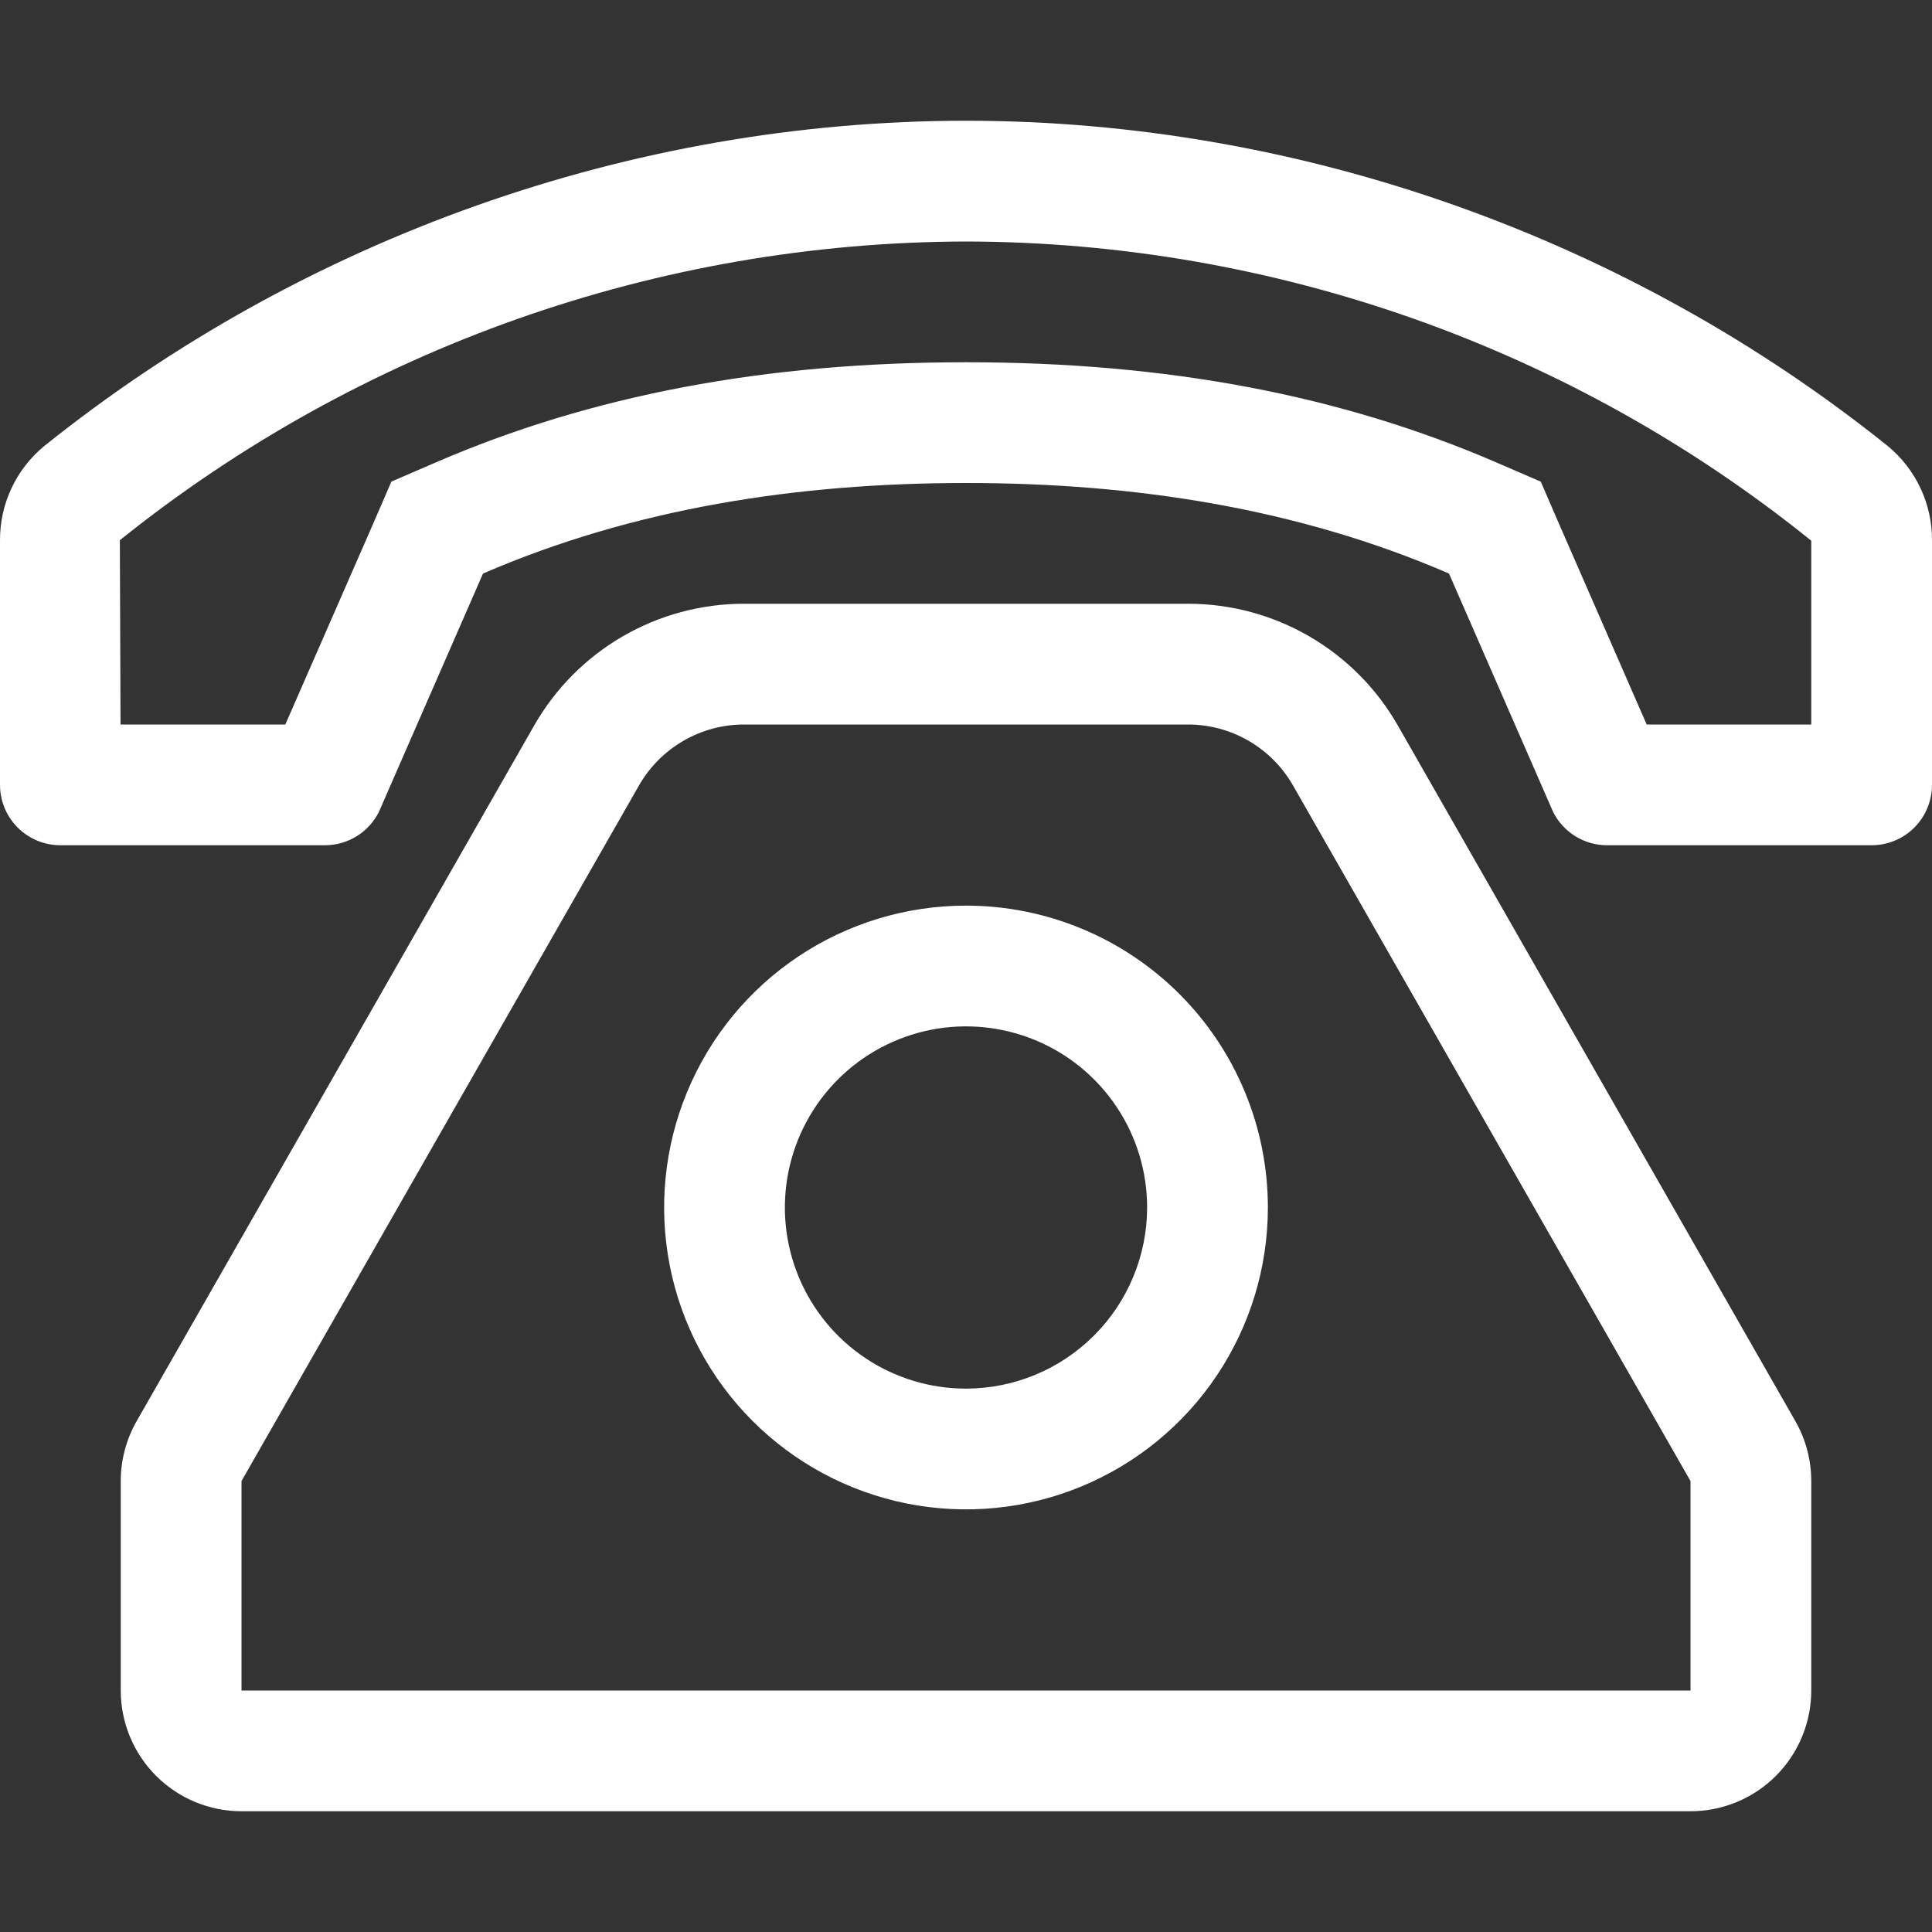 <svg width="512" height="512" viewBox="0 0 512 512" fill="none" xmlns="http://www.w3.org/2000/svg">
<rect x="0" y="0" width="512" height="512" fill="#333333" stroke="none"/>
<g clip-path="url(#clip0)">
<path d="M256.001 240C240.178 240 224.711 244.692 211.555 253.482C198.399 262.273 188.146 274.767 182.091 289.385C176.036 304.003 174.451 320.089 177.538 335.607C180.625 351.126 188.244 365.38 199.432 376.569C210.621 387.757 224.875 395.376 240.394 398.463C255.912 401.55 271.998 399.965 286.616 393.91C301.234 387.855 313.728 377.602 322.519 364.446C331.309 351.29 336.001 335.823 336.001 320C336.001 298.783 327.572 278.434 312.569 263.431C297.567 248.429 277.218 240 256.001 240ZM256.001 368C246.507 368 237.227 365.185 229.334 359.911C221.44 354.636 215.288 347.14 211.655 338.369C208.022 329.598 207.071 319.947 208.923 310.636C210.775 301.325 215.347 292.772 222.06 286.059C228.773 279.346 237.326 274.774 246.637 272.922C255.948 271.07 265.599 272.021 274.37 275.654C283.141 279.287 290.637 285.439 295.911 293.333C301.186 301.226 304.001 310.506 304.001 320C303.988 332.726 298.926 344.928 289.927 353.927C280.929 362.925 268.727 367.987 256.001 368V368ZM370.431 192.25C364.833 182.453 356.745 174.31 346.986 168.646C337.227 162.983 326.144 160 314.861 160H197.141C185.858 160 174.775 162.983 165.016 168.646C155.257 174.31 147.169 182.453 141.571 192.25L36.211 376.62C33.45 381.457 31.998 386.93 32.001 392.5V448C32.001 456.487 35.372 464.626 41.373 470.627C47.375 476.629 55.514 480 64.001 480H448.001C456.488 480 464.627 476.629 470.628 470.627C476.63 464.626 480.001 456.487 480.001 448V392.5C480.003 386.93 478.552 381.457 475.791 376.62L370.431 192.25ZM448.001 448H64.001V392.5L169.361 208.12C172.165 203.228 176.21 199.162 181.088 196.332C185.965 193.502 191.502 192.007 197.141 192H314.861C320.5 192.007 326.037 193.502 330.914 196.332C335.792 199.162 339.836 203.228 342.641 208.12L448.001 392.5V448ZM500.271 118.2C431.721 63.21 344.811 32 256.001 32C167.191 32 80.281 63.21 11.731 118.2C8.031 121.244 5.057 125.077 3.028 129.418C0.998 133.759 -0.036 138.498 0.001 143.29V208C0.001 212.243 1.687 216.313 4.687 219.314C7.688 222.314 11.758 224 16.001 224H86.111C89.083 223.999 91.996 223.171 94.523 221.608C97.051 220.045 99.093 217.809 100.421 215.15L128.001 152C167.901 134.72 211.231 128 256.001 128C300.771 128 344.081 134.72 384.001 152L411.581 215.15C412.909 217.809 414.951 220.045 417.479 221.608C420.006 223.171 422.919 223.999 425.891 224H496.001C500.244 224 504.314 222.314 507.315 219.314C510.315 216.313 512.001 212.243 512.001 208V143.29C512.038 138.498 511.004 133.759 508.974 129.418C506.945 125.077 503.971 121.244 500.271 118.2V118.2ZM480.001 192H436.391L413.321 139.19L408.321 127.64L396.751 122.64C355.331 104.71 309.301 96 256.001 96C202.701 96 156.681 104.71 115.291 122.63L103.721 127.63L98.721 139.18L75.611 192H31.941L31.761 143.16C95.371 92.114 174.441 64.201 256.001 64C337.519 64.148 416.543 92.121 480.001 143.29V192Z" fill="white"/>
</g>
<defs>
<clipPath id="clip0">
<rect width="512" height="512" fill="white"/>
</clipPath>
</defs>
</svg>
